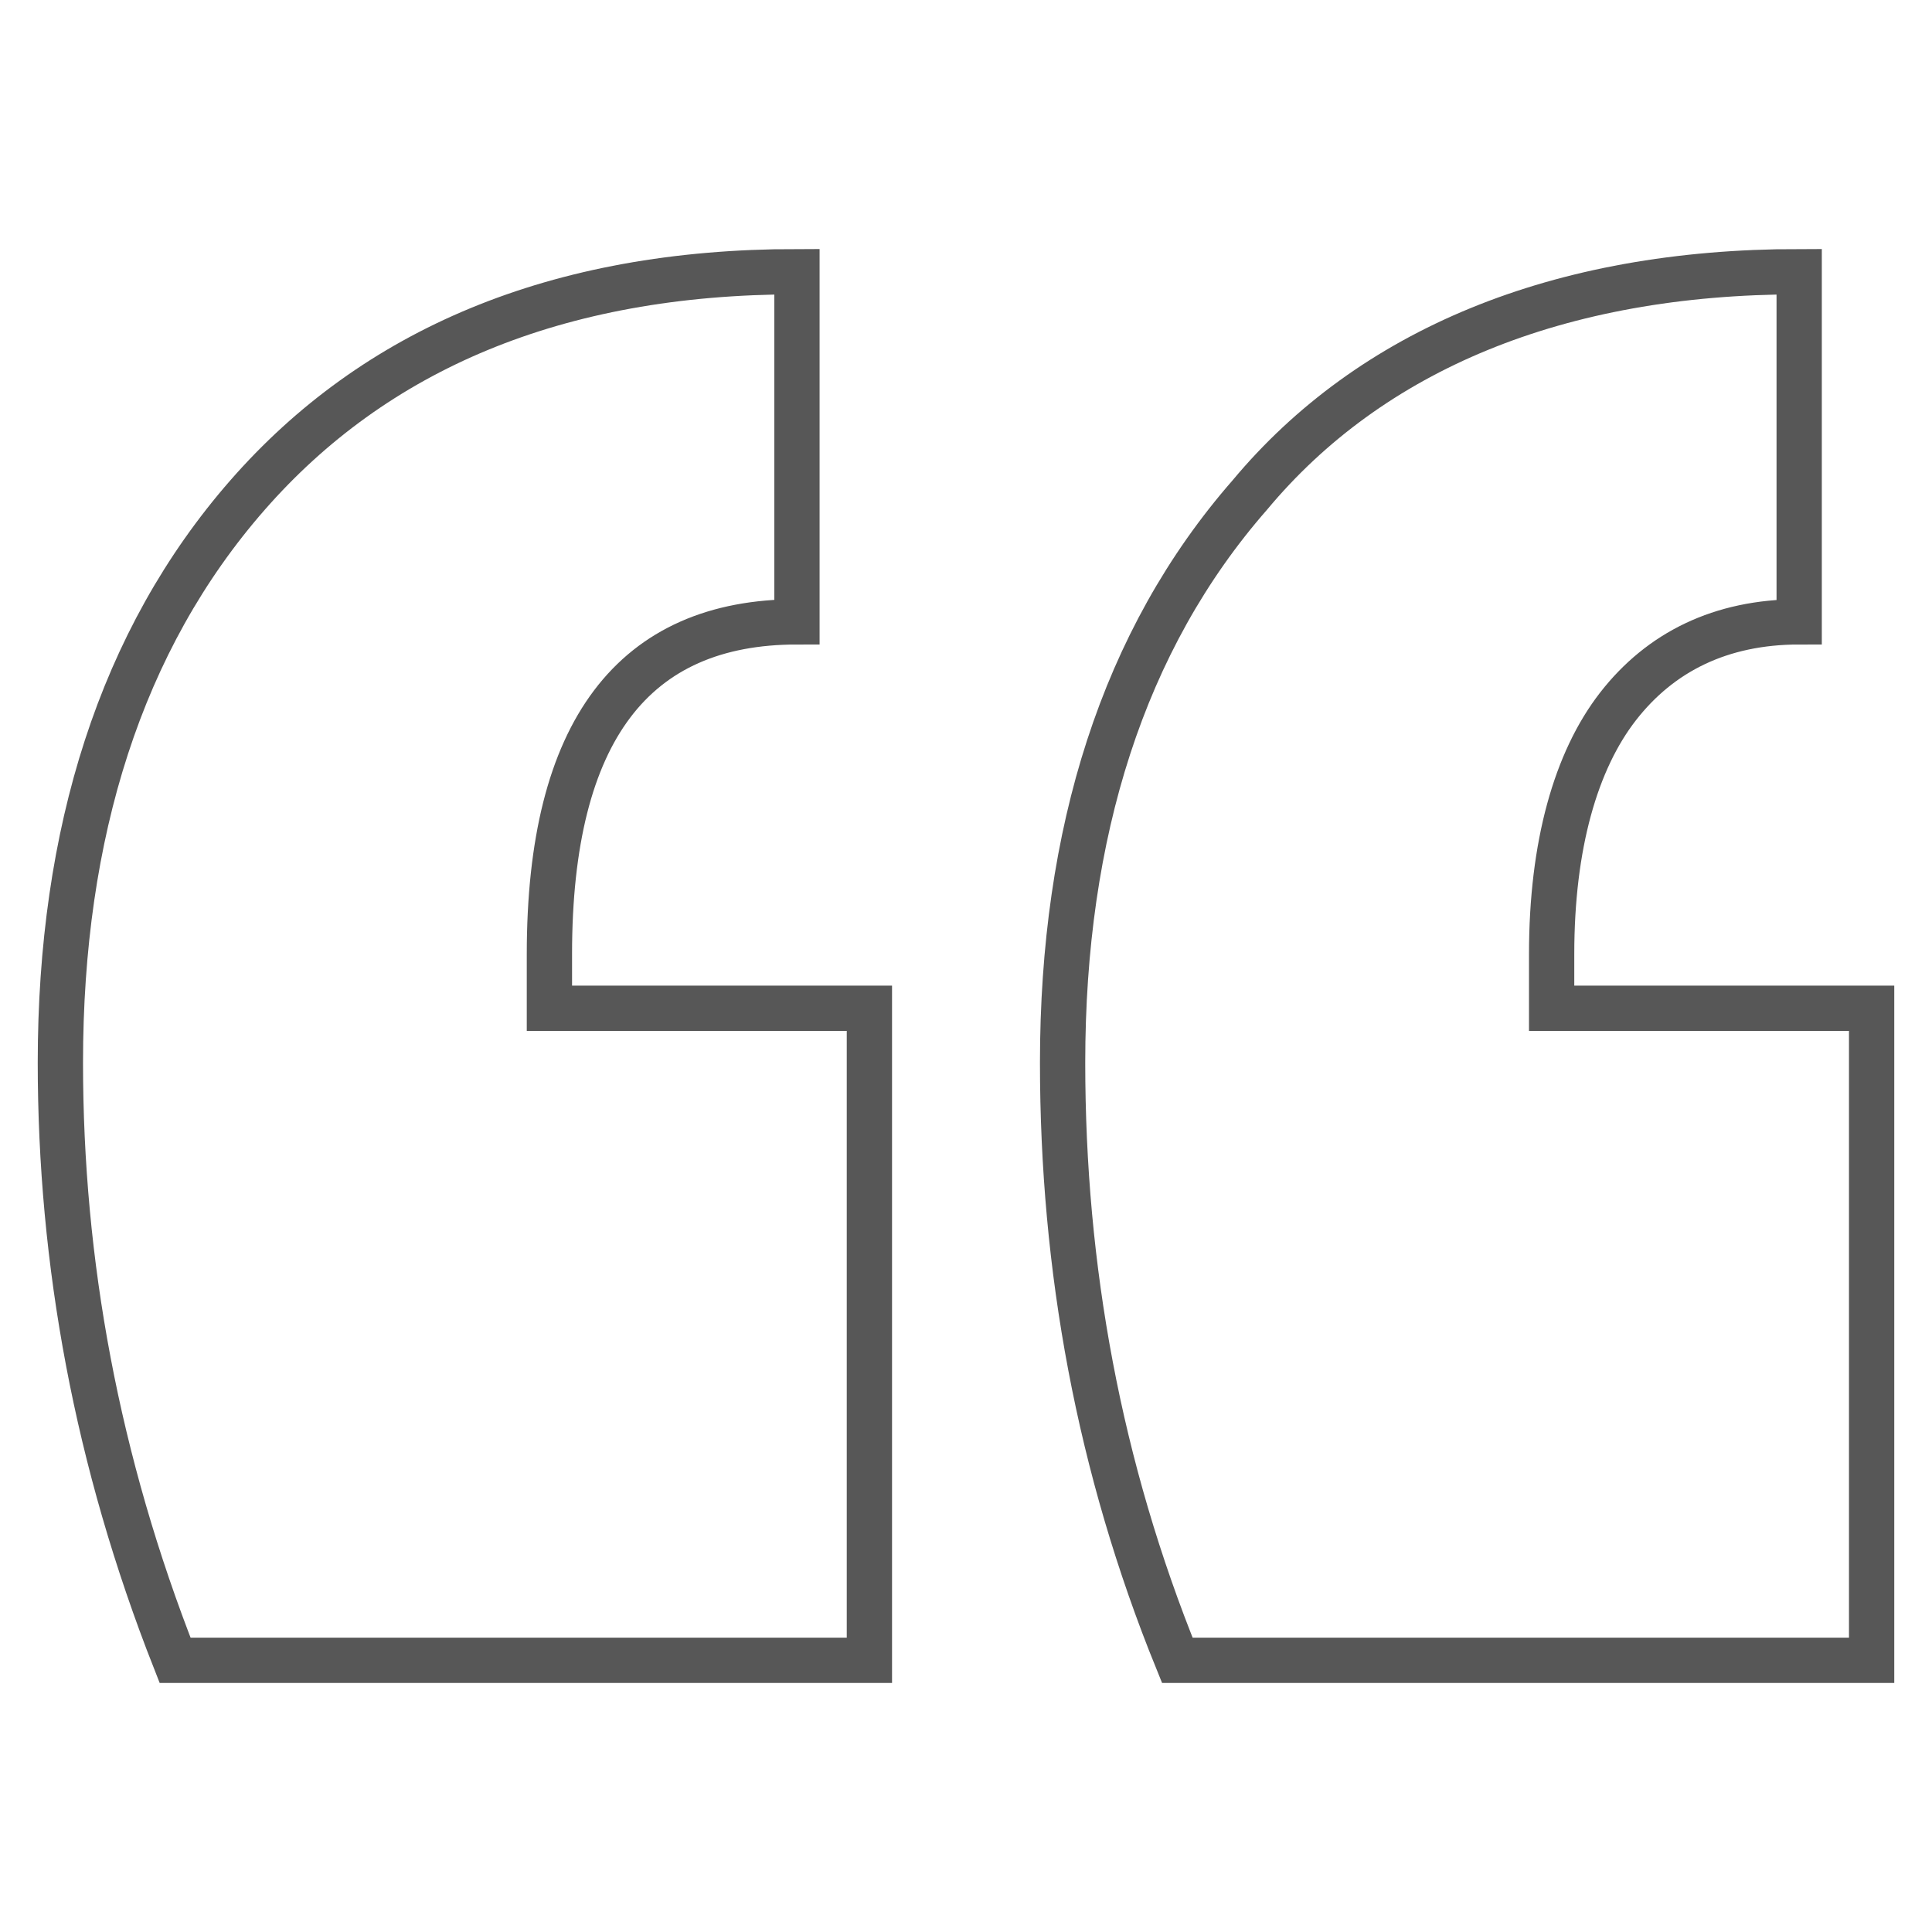 <?xml version="1.0" encoding="utf-8"?>
<!-- Generator: Adobe Illustrator 21.0.0, SVG Export Plug-In . SVG Version: 6.00 Build 0)  -->
<svg version="1.1" id="Réteg_1" xmlns="http://www.w3.org/2000/svg" xmlns:xlink="http://www.w3.org/1999/xlink" x="0px" y="0px"
	 viewBox="0 0 32 32" style="enable-background:new 0 0 32 32;" xml:space="preserve">
<style type="text/css">
	.st0{fill:none;stroke:#575757;stroke-width:0.75;stroke-miterlimit:10;}
</style>
<g>
	<path class="st0" d="M1,17.6c0-3.8,1-7,3.1-9.4s5.1-3.7,9.1-3.7v5.8c-2.7,0-4.1,1.8-4.1,5.5v0.9h5.3v10.8H2.9
		C1.6,24.2,1,20.9,1,17.6z M17.6,17.6c0-3.8,1-7,3.1-9.4c2-2.4,5.1-3.7,9.1-3.7v5.8c-1.3,0-2.3,0.5-3,1.4s-1.1,2.3-1.1,4.1v0.9H31
		v10.8H19.5C18.2,24.3,17.6,21,17.6,17.6z"/>
</g>
</svg>

